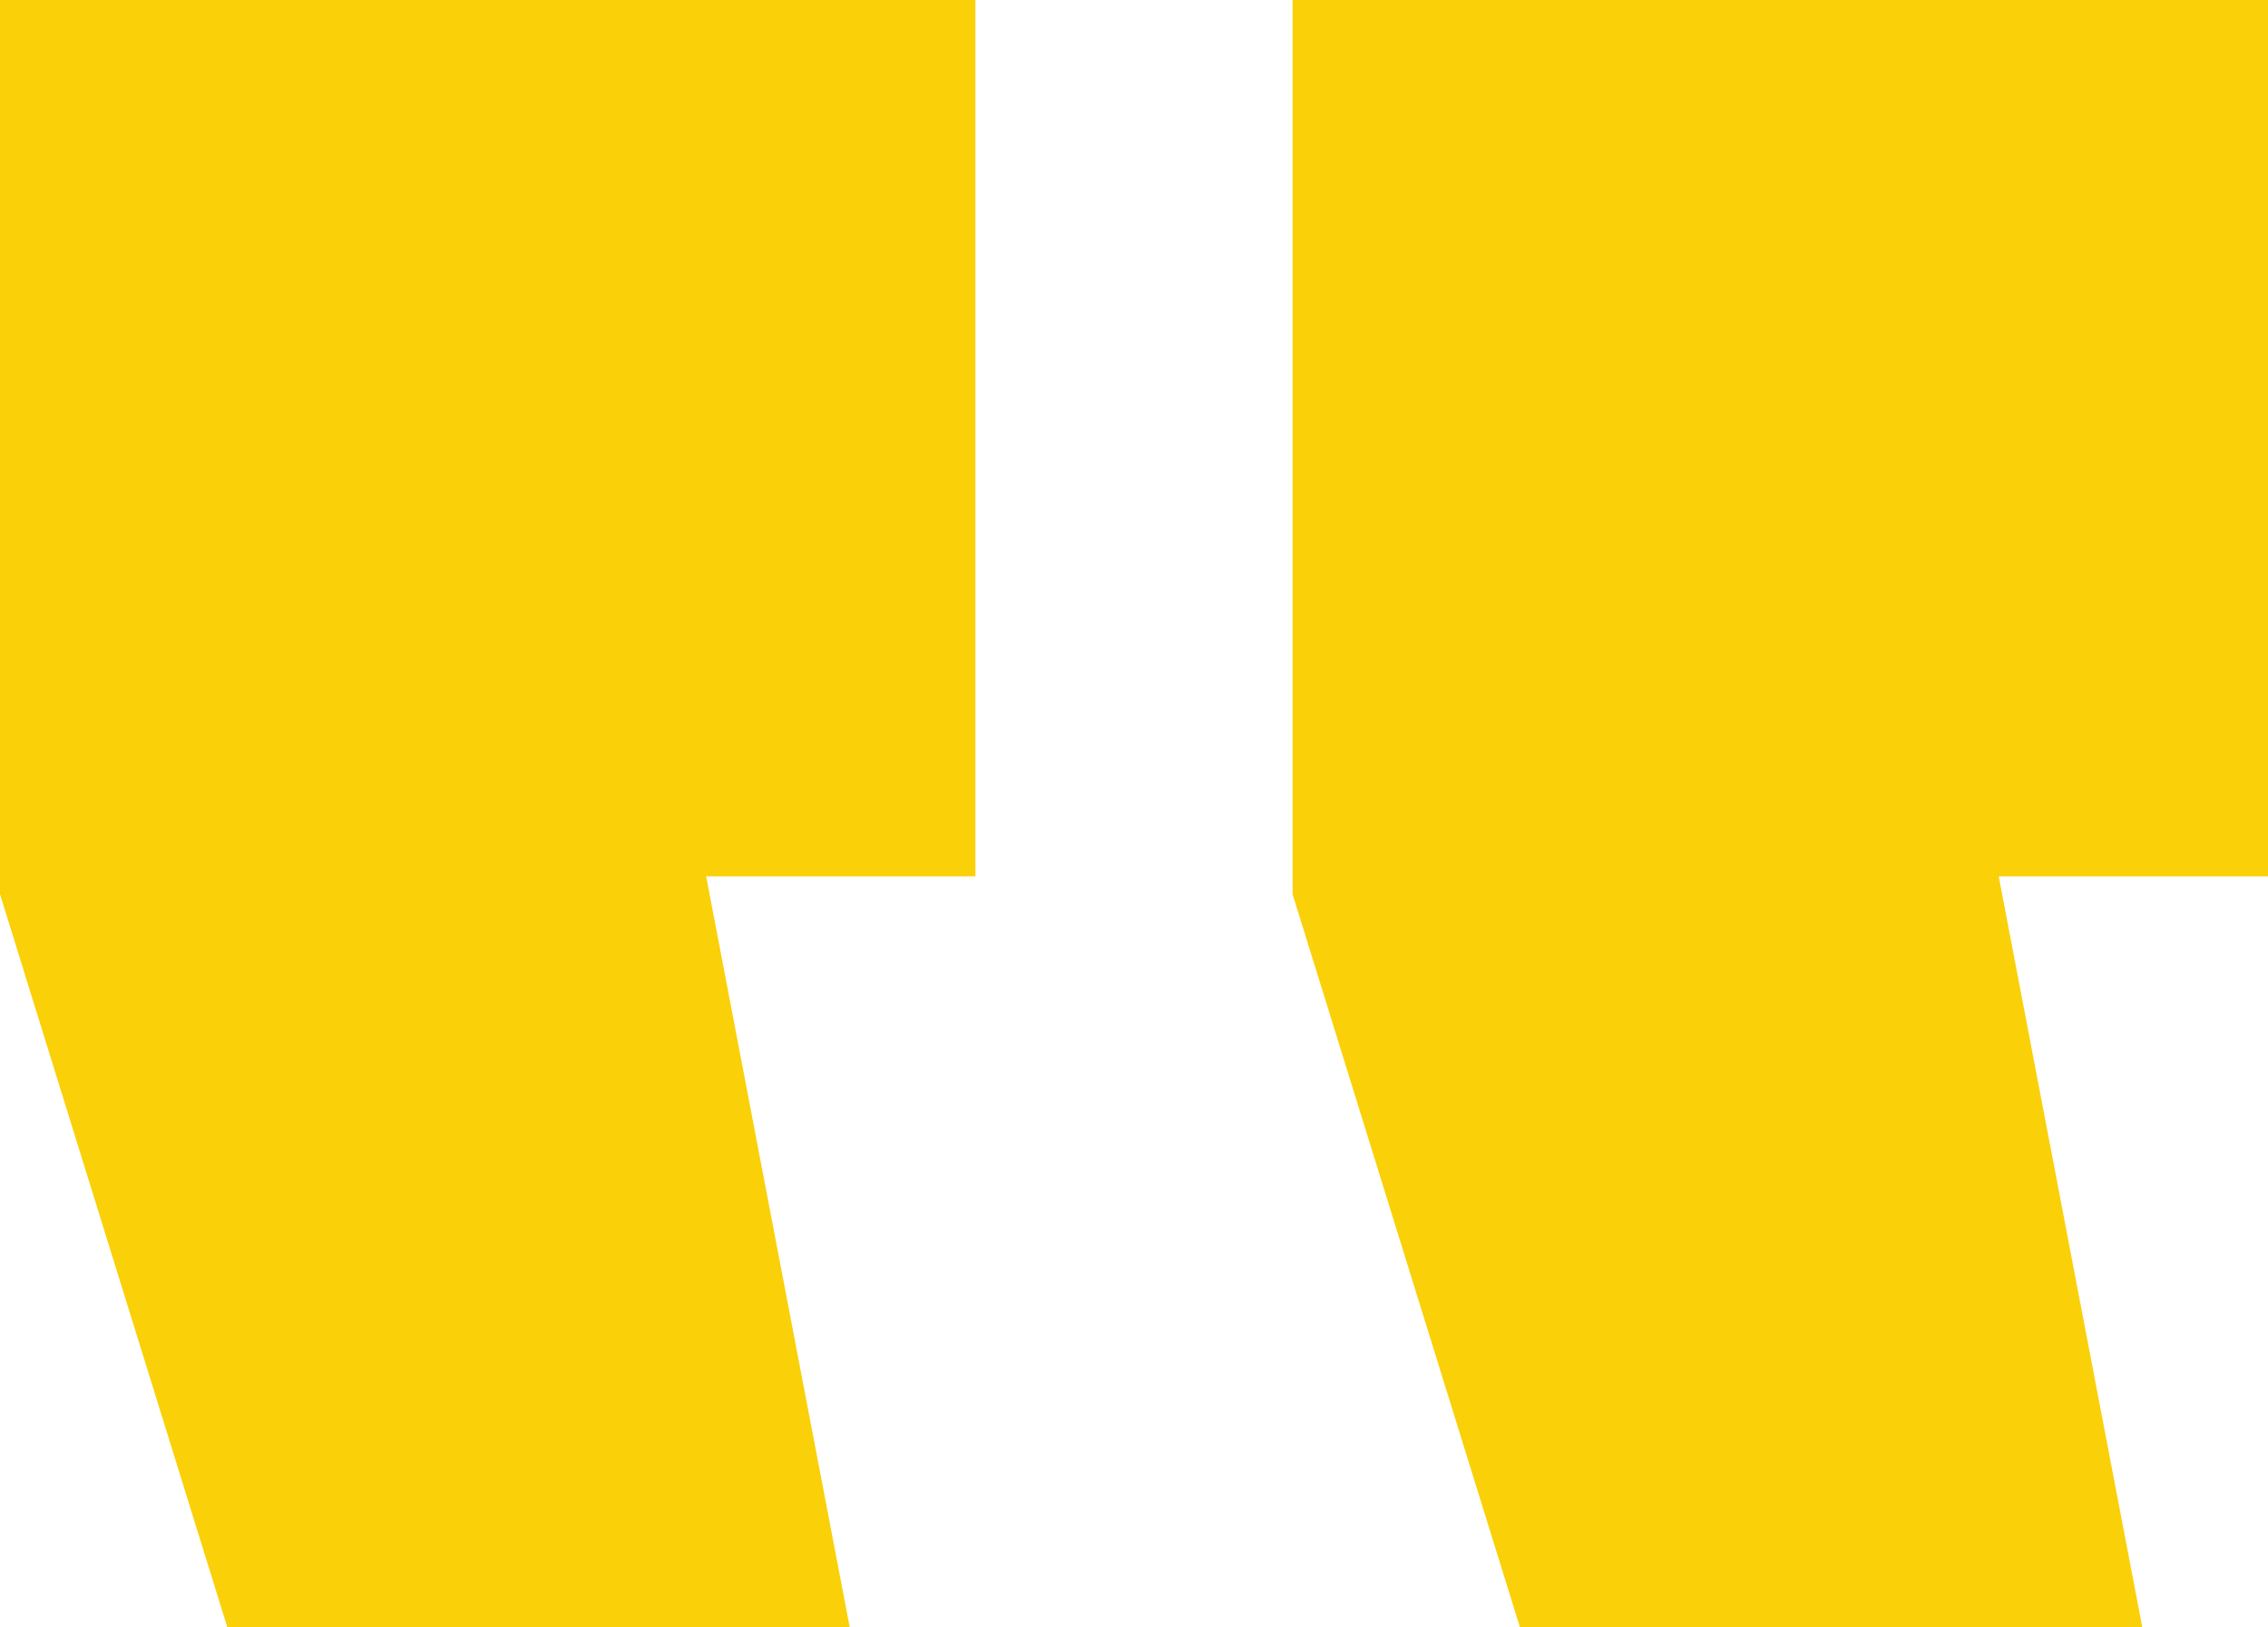 <svg xmlns="http://www.w3.org/2000/svg" width="92" height="66" viewBox="0 0 92 66" fill="none"><path d="M34.47 66L28.644 35.538L39.567 35.538L39.567 3.45908e-06L5.7699e-06 0L2.59963e-06 36.264L9.224 66L34.47 66ZM86.902 66L81.076 35.538L92 35.538L92 8.0429e-06L52.433 4.58381e-06L52.433 36.264L61.657 66L86.902 66Z" fill="#FAD008"></path></svg>